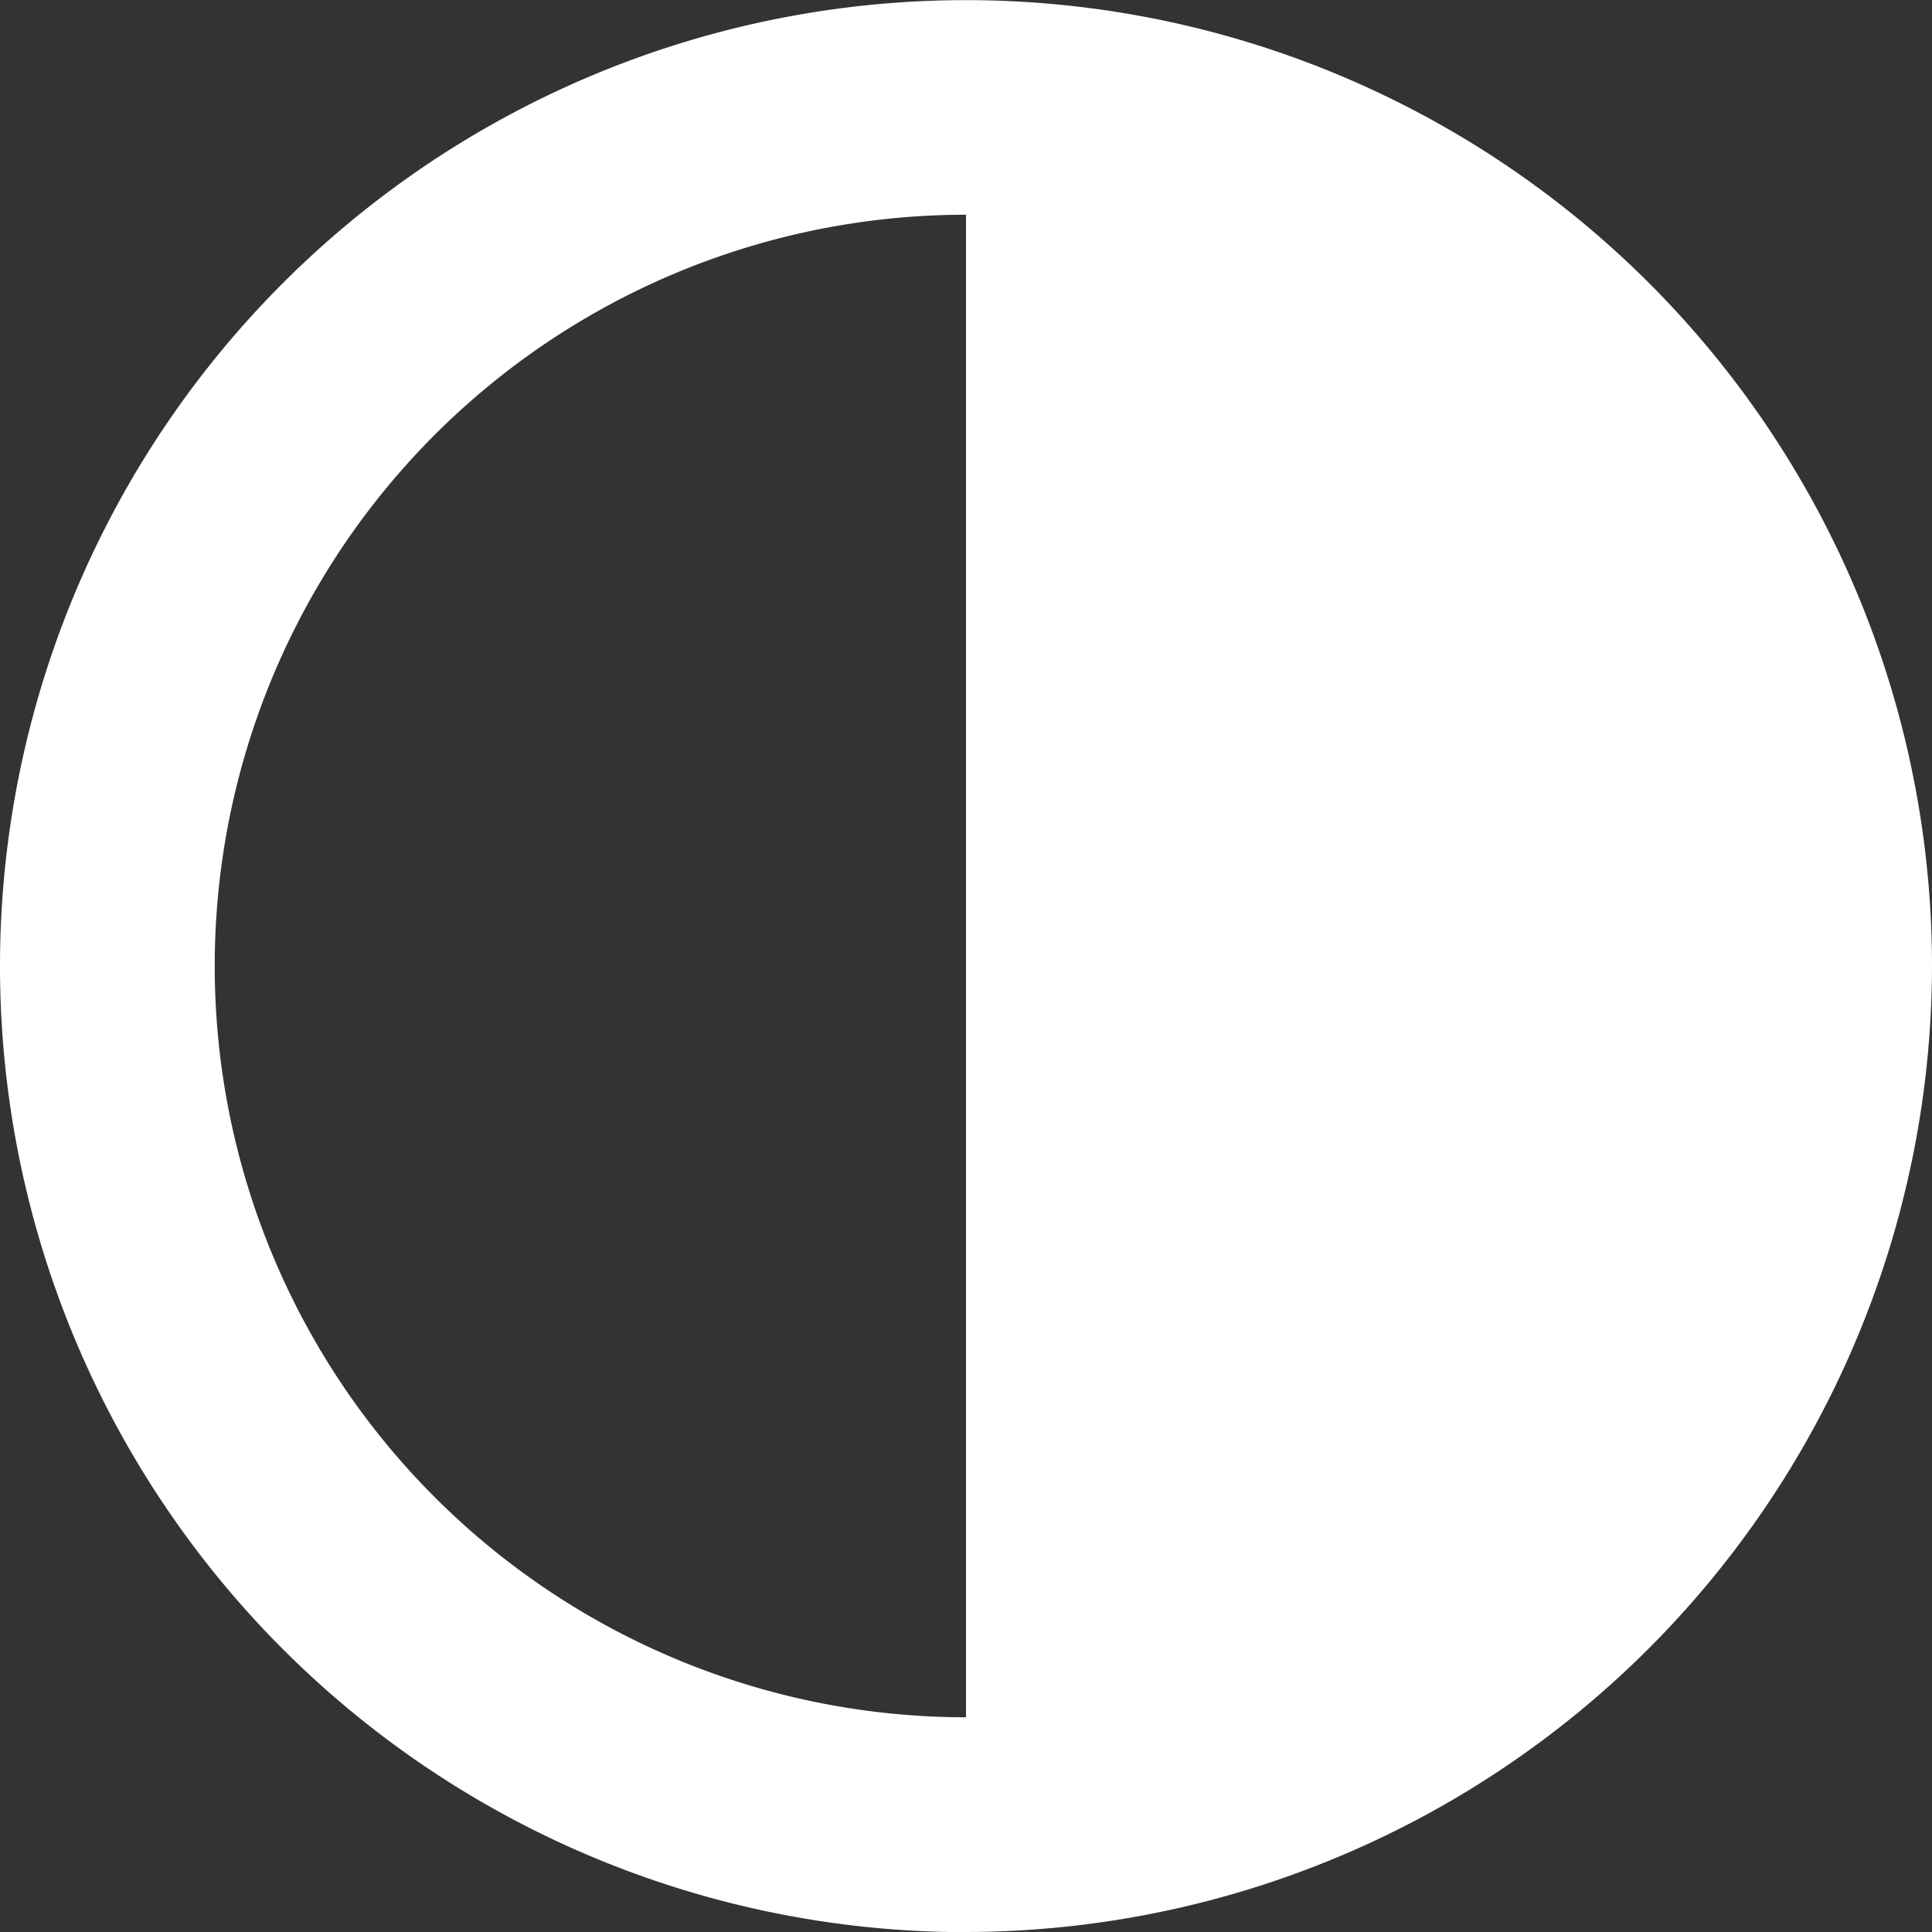 <svg xmlns="http://www.w3.org/2000/svg" width="14" height="14" viewBox="0 0 14 14"><rect x="0" y="0" width="14" height="14" fill="#333333" stroke="none"/><defs><style>.a{fill:#fff;fill-rule:evenodd;}</style></defs><g transform="translate(0)"><path class="a" d="M3901.285,3012.968a5.444,5.444,0,1,0,5.444,5.445A5.452,5.452,0,0,0,3901.285,3012.968Zm0,12.445a7,7,0,1,1,7-7A7.011,7.011,0,0,1,3901.285,3025.412Z" transform="translate(-3894.285 -3011.412)"/><path class="a" d="M3903.285,3024.856a6.222,6.222,0,0,0,0-12.444Z" transform="translate(-3896.285 -3011.634)"/></g></svg>